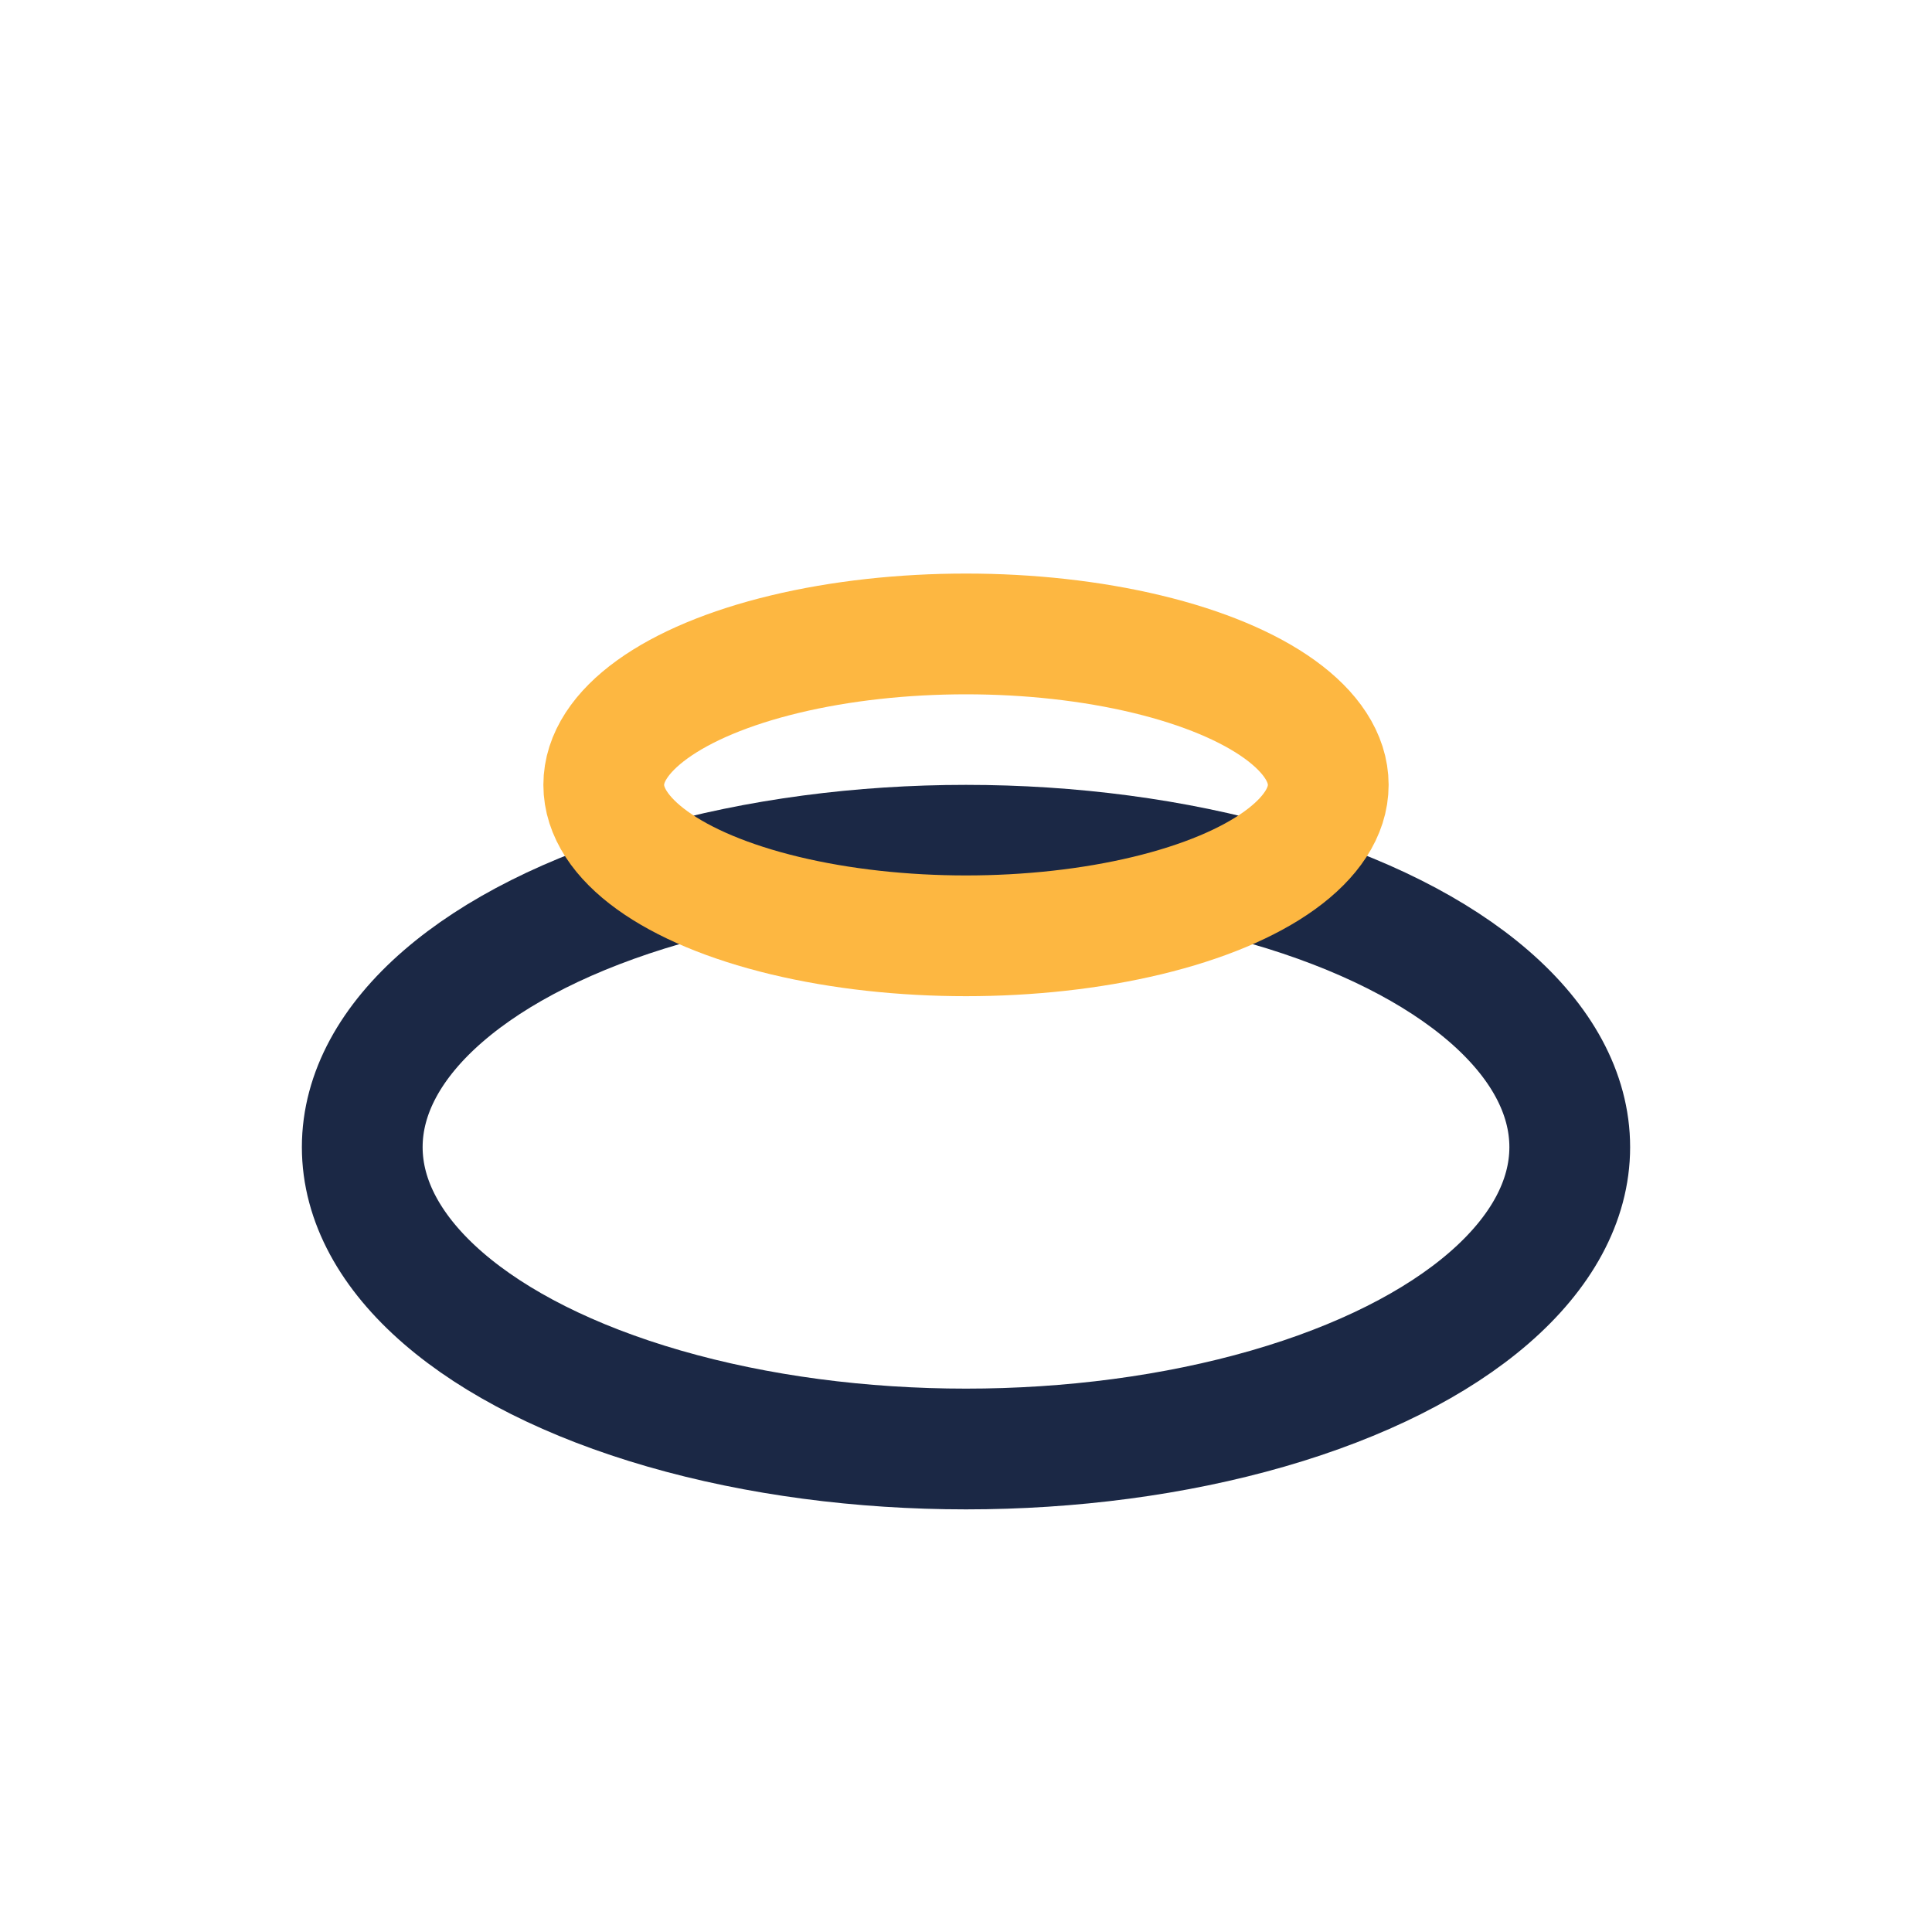 <?xml version="1.0" encoding="UTF-8"?>
<svg xmlns="http://www.w3.org/2000/svg" viewBox="0 0 32 32"><ellipse cx="16" cy="19" rx="10" ry="5" fill="none" stroke="#1B2845" stroke-width="2"/><ellipse cx="16" cy="13" rx="6" ry="2.5" fill="none" stroke="#FDB741" stroke-width="2"/></svg>